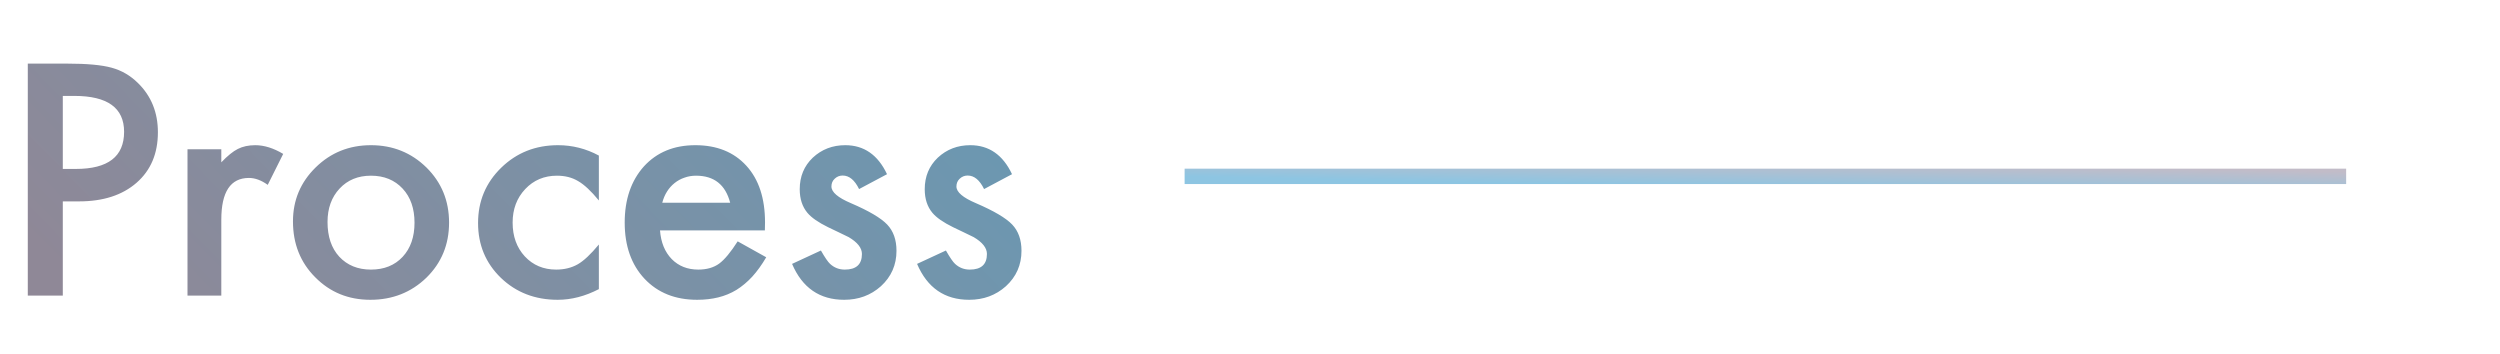 <svg width="325" height="46" viewBox="0 0 325 46" fill="none" xmlns="http://www.w3.org/2000/svg">
<path d="M8.164 26.18V38.426H3.613V8.27H8.77C11.296 8.27 13.203 8.445 14.492 8.797C15.794 9.148 16.94 9.812 17.93 10.789C19.662 12.482 20.527 14.617 20.527 17.195C20.527 19.956 19.603 22.143 17.754 23.758C15.905 25.372 13.412 26.18 10.273 26.18H8.164ZM8.164 21.961H9.863C14.043 21.961 16.133 20.353 16.133 17.137C16.133 14.025 13.978 12.469 9.668 12.469H8.164V21.961ZM24.375 19.402H28.77V21.102C29.577 20.255 30.293 19.676 30.918 19.363C31.556 19.038 32.311 18.875 33.184 18.875C34.342 18.875 35.553 19.253 36.816 20.008L34.805 24.031C33.971 23.432 33.158 23.133 32.363 23.133C29.967 23.133 28.77 24.943 28.77 28.562V38.426H24.375V19.402ZM38.086 28.777C38.086 26.03 39.069 23.693 41.035 21.766C43.001 19.838 45.397 18.875 48.223 18.875C51.061 18.875 53.47 19.845 55.449 21.785C57.402 23.725 58.379 26.108 58.379 28.934C58.379 31.785 57.396 34.175 55.43 36.102C53.45 38.016 51.022 38.973 48.145 38.973C45.293 38.973 42.904 37.996 40.977 36.043C39.05 34.116 38.086 31.694 38.086 28.777ZM42.578 28.855C42.578 30.756 43.086 32.26 44.102 33.367C45.143 34.487 46.517 35.047 48.223 35.047C49.941 35.047 51.315 34.493 52.344 33.387C53.372 32.28 53.887 30.802 53.887 28.953C53.887 27.104 53.372 25.626 52.344 24.52C51.302 23.4 49.928 22.84 48.223 22.84C46.543 22.84 45.182 23.4 44.141 24.52C43.099 25.639 42.578 27.085 42.578 28.855ZM77.852 20.223V26.062C76.849 24.838 75.951 23.999 75.156 23.543C74.375 23.074 73.457 22.84 72.402 22.84C70.749 22.84 69.375 23.419 68.281 24.578C67.188 25.737 66.641 27.189 66.641 28.934C66.641 30.717 67.168 32.182 68.223 33.328C69.29 34.474 70.651 35.047 72.305 35.047C73.359 35.047 74.29 34.819 75.098 34.363C75.879 33.921 76.797 33.061 77.852 31.785V37.586C76.068 38.51 74.284 38.973 72.5 38.973C69.557 38.973 67.096 38.022 65.117 36.121C63.138 34.207 62.148 31.831 62.148 28.992C62.148 26.154 63.151 23.758 65.156 21.805C67.162 19.852 69.622 18.875 72.539 18.875C74.414 18.875 76.185 19.324 77.852 20.223ZM99.434 29.949H85.801C85.918 31.512 86.426 32.755 87.324 33.68C88.223 34.591 89.375 35.047 90.781 35.047C91.875 35.047 92.78 34.786 93.496 34.266C94.199 33.745 95 32.781 95.898 31.375L99.609 33.445C99.037 34.422 98.431 35.262 97.793 35.965C97.155 36.655 96.471 37.228 95.742 37.684C95.013 38.126 94.225 38.452 93.379 38.66C92.533 38.868 91.615 38.973 90.625 38.973C87.787 38.973 85.508 38.061 83.789 36.238C82.07 34.402 81.211 31.967 81.211 28.934C81.211 25.926 82.044 23.491 83.711 21.629C85.391 19.793 87.617 18.875 90.391 18.875C93.19 18.875 95.404 19.767 97.031 21.551C98.646 23.322 99.453 25.776 99.453 28.914L99.434 29.949ZM94.922 26.355C94.31 24.012 92.832 22.84 90.488 22.84C89.954 22.84 89.453 22.924 88.984 23.094C88.516 23.25 88.086 23.484 87.695 23.797C87.318 24.096 86.992 24.461 86.719 24.891C86.445 25.32 86.237 25.809 86.094 26.355H94.922ZM115.312 22.645L111.68 24.578C111.107 23.406 110.397 22.82 109.551 22.82C109.147 22.82 108.802 22.957 108.516 23.23C108.229 23.491 108.086 23.829 108.086 24.246C108.086 24.975 108.932 25.698 110.625 26.414C112.956 27.417 114.525 28.341 115.332 29.188C116.139 30.034 116.543 31.173 116.543 32.605C116.543 34.441 115.866 35.978 114.512 37.215C113.197 38.387 111.608 38.973 109.746 38.973C106.556 38.973 104.297 37.417 102.969 34.305L106.719 32.566C107.24 33.478 107.637 34.057 107.91 34.305C108.444 34.8 109.082 35.047 109.824 35.047C111.309 35.047 112.051 34.37 112.051 33.016C112.051 32.234 111.478 31.505 110.332 30.828C109.889 30.607 109.447 30.392 109.004 30.184C108.561 29.975 108.112 29.76 107.656 29.539C106.38 28.914 105.482 28.289 104.961 27.664C104.297 26.87 103.965 25.848 103.965 24.598C103.965 22.944 104.531 21.577 105.664 20.496C106.823 19.415 108.229 18.875 109.883 18.875C112.318 18.875 114.128 20.131 115.312 22.645ZM131.562 22.645L127.93 24.578C127.357 23.406 126.647 22.82 125.801 22.82C125.397 22.82 125.052 22.957 124.766 23.23C124.479 23.491 124.336 23.829 124.336 24.246C124.336 24.975 125.182 25.698 126.875 26.414C129.206 27.417 130.775 28.341 131.582 29.188C132.389 30.034 132.793 31.173 132.793 32.605C132.793 34.441 132.116 35.978 130.762 37.215C129.447 38.387 127.858 38.973 125.996 38.973C122.806 38.973 120.547 37.417 119.219 34.305L122.969 32.566C123.49 33.478 123.887 34.057 124.16 34.305C124.694 34.8 125.332 35.047 126.074 35.047C127.559 35.047 128.301 34.37 128.301 33.016C128.301 32.234 127.728 31.505 126.582 30.828C126.139 30.607 125.697 30.392 125.254 30.184C124.811 29.975 124.362 29.76 123.906 29.539C122.63 28.914 121.732 28.289 121.211 27.664C120.547 26.87 120.215 25.848 120.215 24.598C120.215 22.944 120.781 21.577 121.914 20.496C123.073 19.415 124.479 18.875 126.133 18.875C128.568 18.875 130.378 20.131 131.562 22.645Z" fill="url(#paint0_linear_203_51)"/>
<path d="M305 22.926L154 22.926" stroke="url(#paint1_linear_203_51)" stroke-width="2"/>
<defs>
<linearGradient id="paint0_linear_203_51" x1="134" y1="0.426" x2="51.779" y2="80.536" gradientUnits="userSpaceOnUse">
<stop stop-color="#669AB5"/>
<stop offset="1" stop-color="#8F8897"/>
</linearGradient>
<linearGradient id="paint1_linear_203_51" x1="154" y1="22.926" x2="154.074" y2="19.272" gradientUnits="userSpaceOnUse">
<stop stop-color="#8DC5E2"/>
<stop offset="1" stop-color="#C2BCC8"/>
</linearGradient>
</defs>
</svg>
